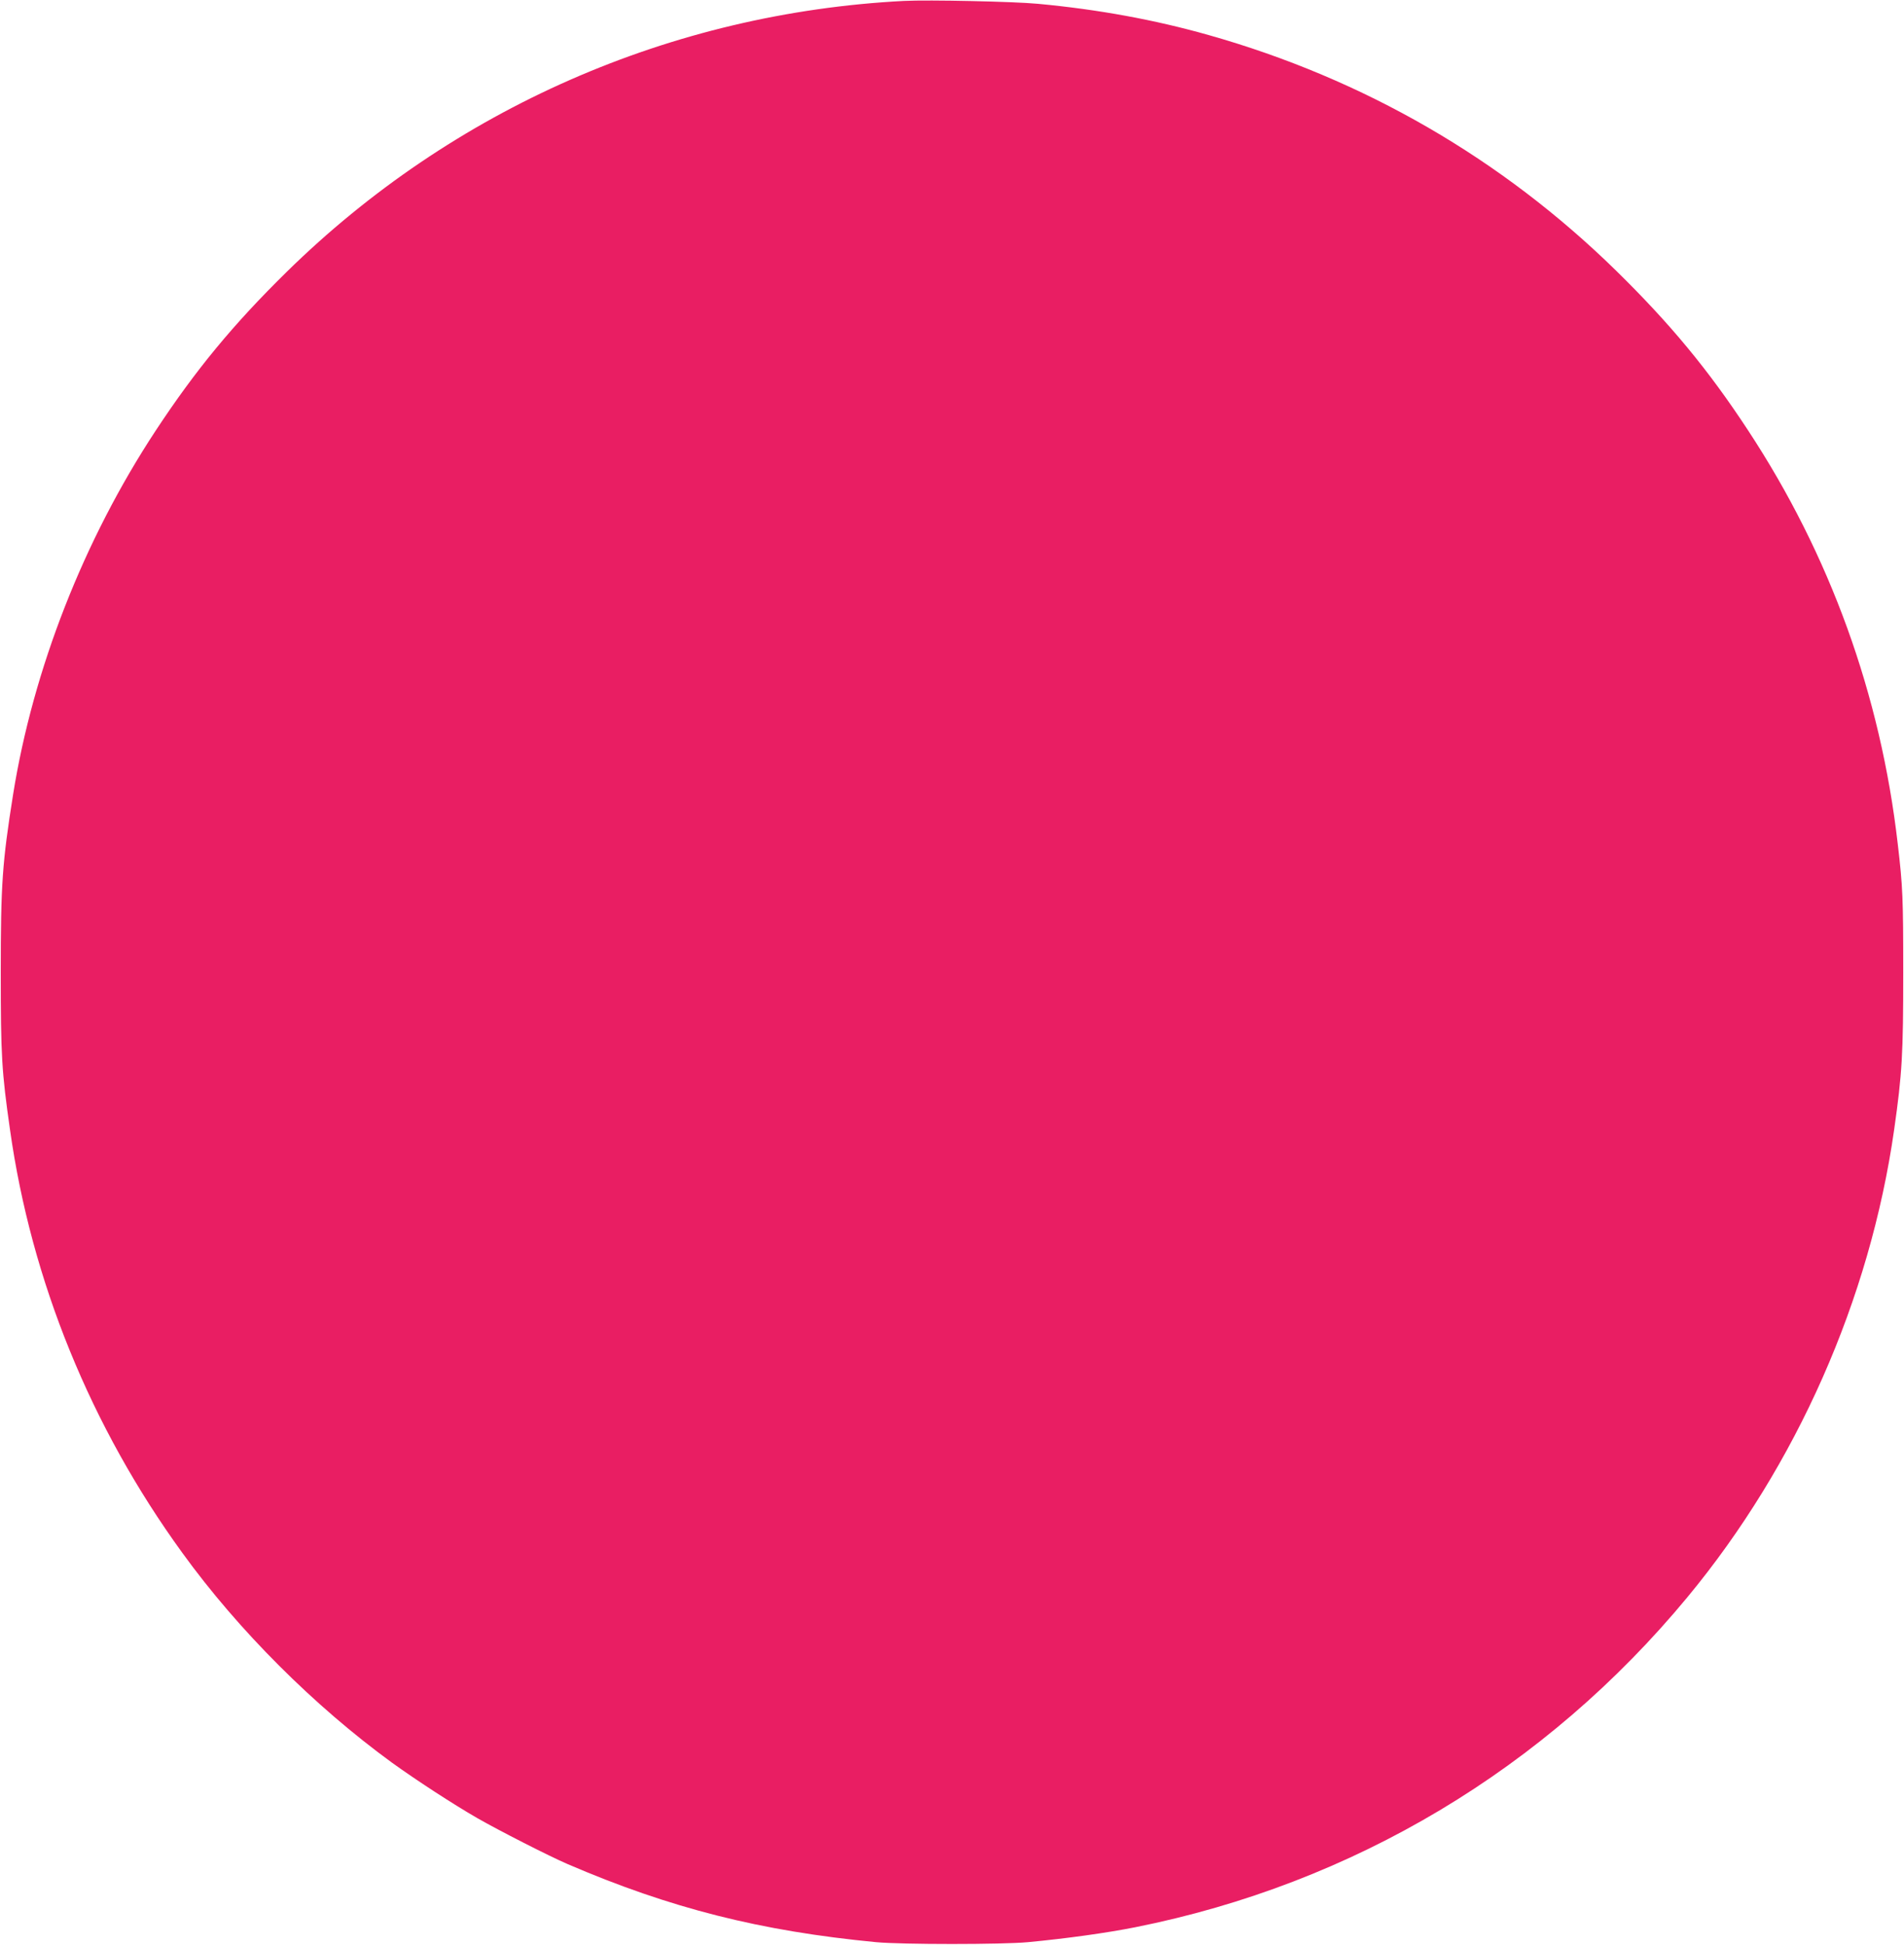 <?xml version="1.0" standalone="no"?>
<!DOCTYPE svg PUBLIC "-//W3C//DTD SVG 20010904//EN"
 "http://www.w3.org/TR/2001/REC-SVG-20010904/DTD/svg10.dtd">
<svg version="1.0" xmlns="http://www.w3.org/2000/svg"
 width="1253pt" height="1280pt" viewBox="0 0 1253 1280"
 preserveAspectRatio="xMidYMid meet">
<g transform="translate(0,1280) scale(0.1,-0.1)"
fill="#e91e63" stroke="none">
<path d="M5950 12794 c-1533 -79 -2970 -710 -4064 -1784 -352 -346 -598 -644
-862 -1045 -473 -719 -806 -1569 -938 -2395 -71 -447 -81 -588 -81 -1170 0
-547 6 -652 61 -1036 140 -993 531 -1954 1134 -2784 369 -510 868 -1008 1380
-1381 161 -116 402 -273 560 -364 141 -81 474 -251 595 -303 676 -291 1270
-441 2030 -514 171 -16 829 -16 1000 0 254 24 519 61 705 98 1435 286 2702
1044 3636 2174 717 867 1200 1959 1359 3074 53 372 60 499 60 1036 0 487 -3
565 -36 845 -113 983 -446 1903 -986 2724 -261 398 -513 702 -869 1051 -752
736 -1658 1260 -2679 1549 -357 101 -728 169 -1125 206 -159 15 -717 27 -880
19z"/>
</g>
</svg>
